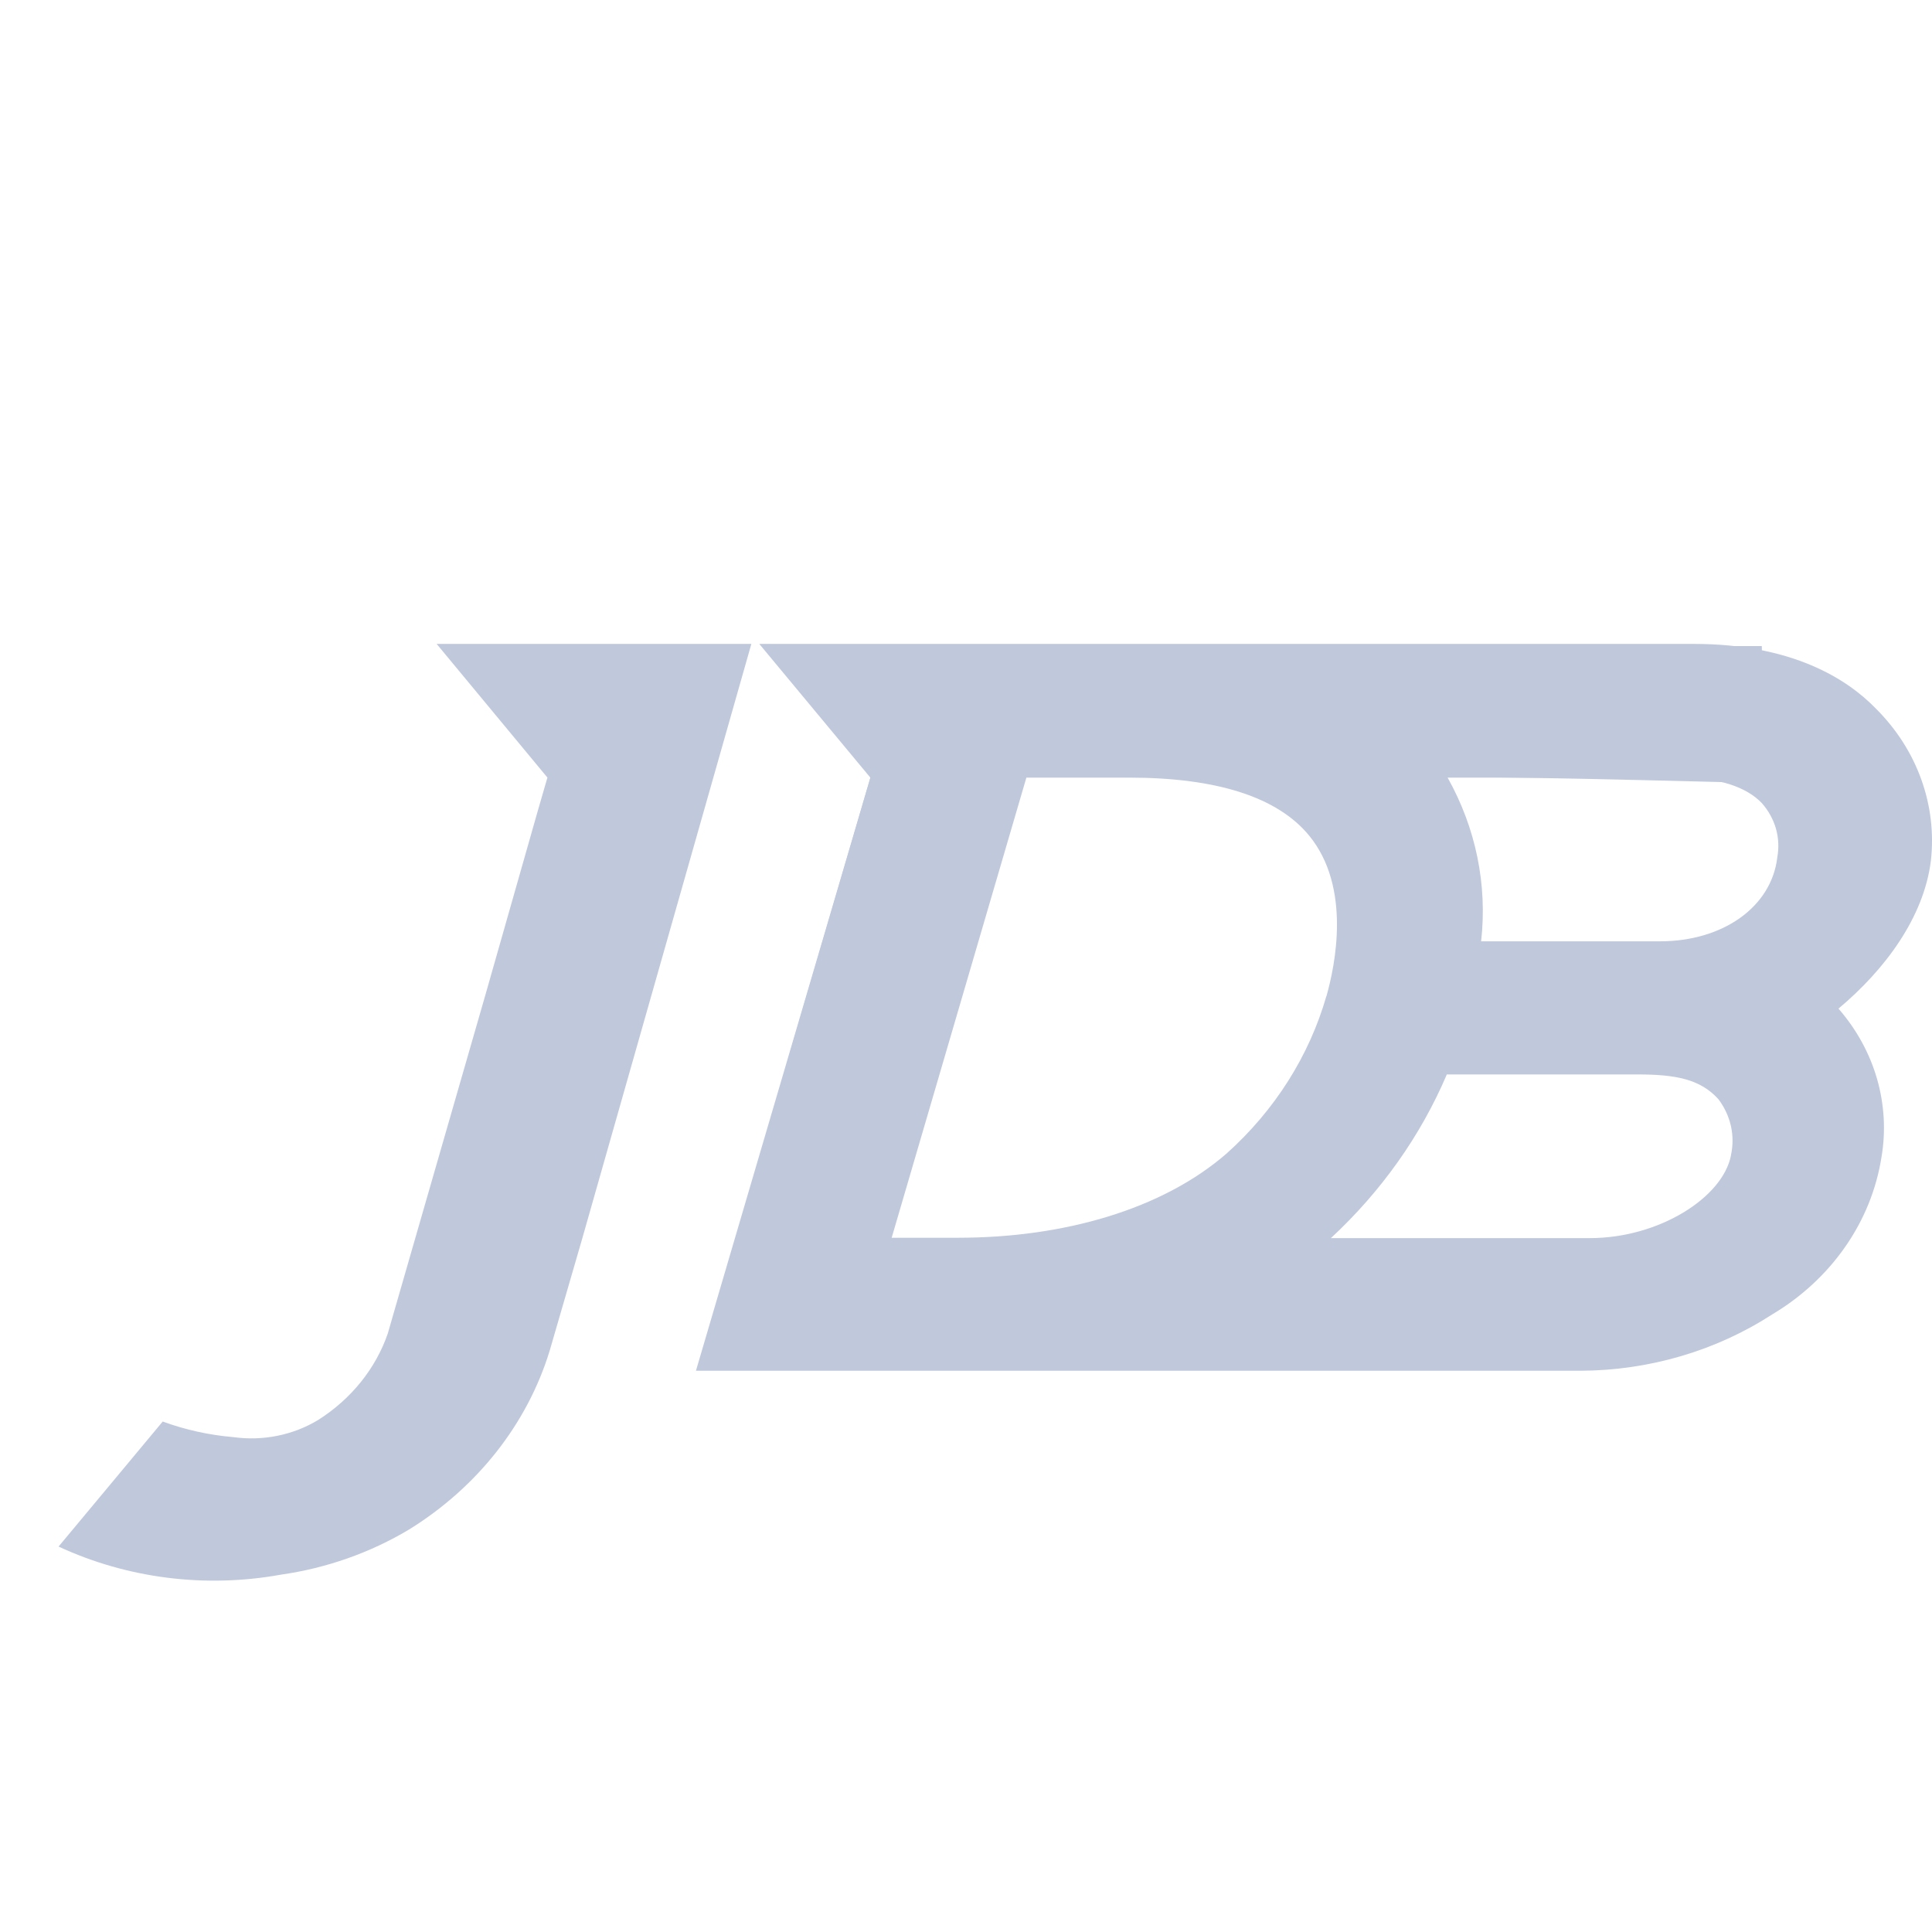 <svg width="32" height="32" viewBox="0 0 32 32" fill="none" xmlns="http://www.w3.org/2000/svg">
<path d="M7.232 10.665L9.067 12.879L8.908 13.428L8.033 16.502L6.423 22.087C6.223 22.667 5.819 23.17 5.273 23.517C4.858 23.77 4.355 23.872 3.863 23.803C3.462 23.769 3.069 23.682 2.695 23.545L0.97 25.616C2.105 26.143 3.399 26.308 4.648 26.082C5.408 25.974 6.134 25.718 6.778 25.332C7.91 24.63 8.734 23.581 9.104 22.373L9.643 20.517L12.445 10.665H7.232Z" fill="#C0C8DC"/>
<path d="M31.981 14.261C32.033 13.805 31.979 13.344 31.822 12.909C31.666 12.474 31.41 12.075 31.072 11.738C30.6 11.25 29.691 10.665 28.05 10.665H12.576L14.416 12.88L11.527 22.704H26.176C27.314 22.7 28.423 22.374 29.353 21.771C29.838 21.482 30.25 21.1 30.562 20.652C30.874 20.204 31.078 19.701 31.162 19.174C31.237 18.74 31.212 18.296 31.09 17.871C30.968 17.446 30.75 17.049 30.451 16.706C31.221 16.061 31.863 15.197 31.981 14.261ZM21.97 16.495C21.686 17.487 21.115 18.39 20.316 19.106C19.252 20.031 17.62 20.501 15.871 20.501H14.769L17 12.88H18.703C20.161 12.88 21.163 13.205 21.684 13.841C22.385 14.697 22.115 15.987 21.97 16.501V16.495ZM28.671 19.135C28.534 19.839 27.473 20.507 26.334 20.507H22.044C22.878 19.733 23.532 18.811 23.964 17.796H27.116C27.755 17.796 28.162 17.873 28.463 18.207C28.563 18.34 28.633 18.49 28.669 18.648C28.705 18.807 28.705 18.97 28.671 19.129V19.135ZM29.437 14.207C29.337 15.023 28.537 15.591 27.495 15.591H24.532C24.638 14.656 24.445 13.714 23.977 12.88H27.833C28.472 12.88 28.922 13.034 29.179 13.299C29.29 13.424 29.37 13.569 29.415 13.724C29.459 13.88 29.467 14.042 29.437 14.201V14.207Z" fill="#C0C8DC"/>
<path d="M16.99 12.87H14.42L13.043 17.575L15.43 18.126L16.99 12.87Z" fill="#C0C8DC"/>
<path d="M21.81 10.701C21.81 10.701 23.187 11.259 23.967 12.87C25.62 12.87 29.222 12.973 29.222 12.973L29.181 10.701L21.81 10.701Z" fill="#C0C8DC"/>
</svg>
